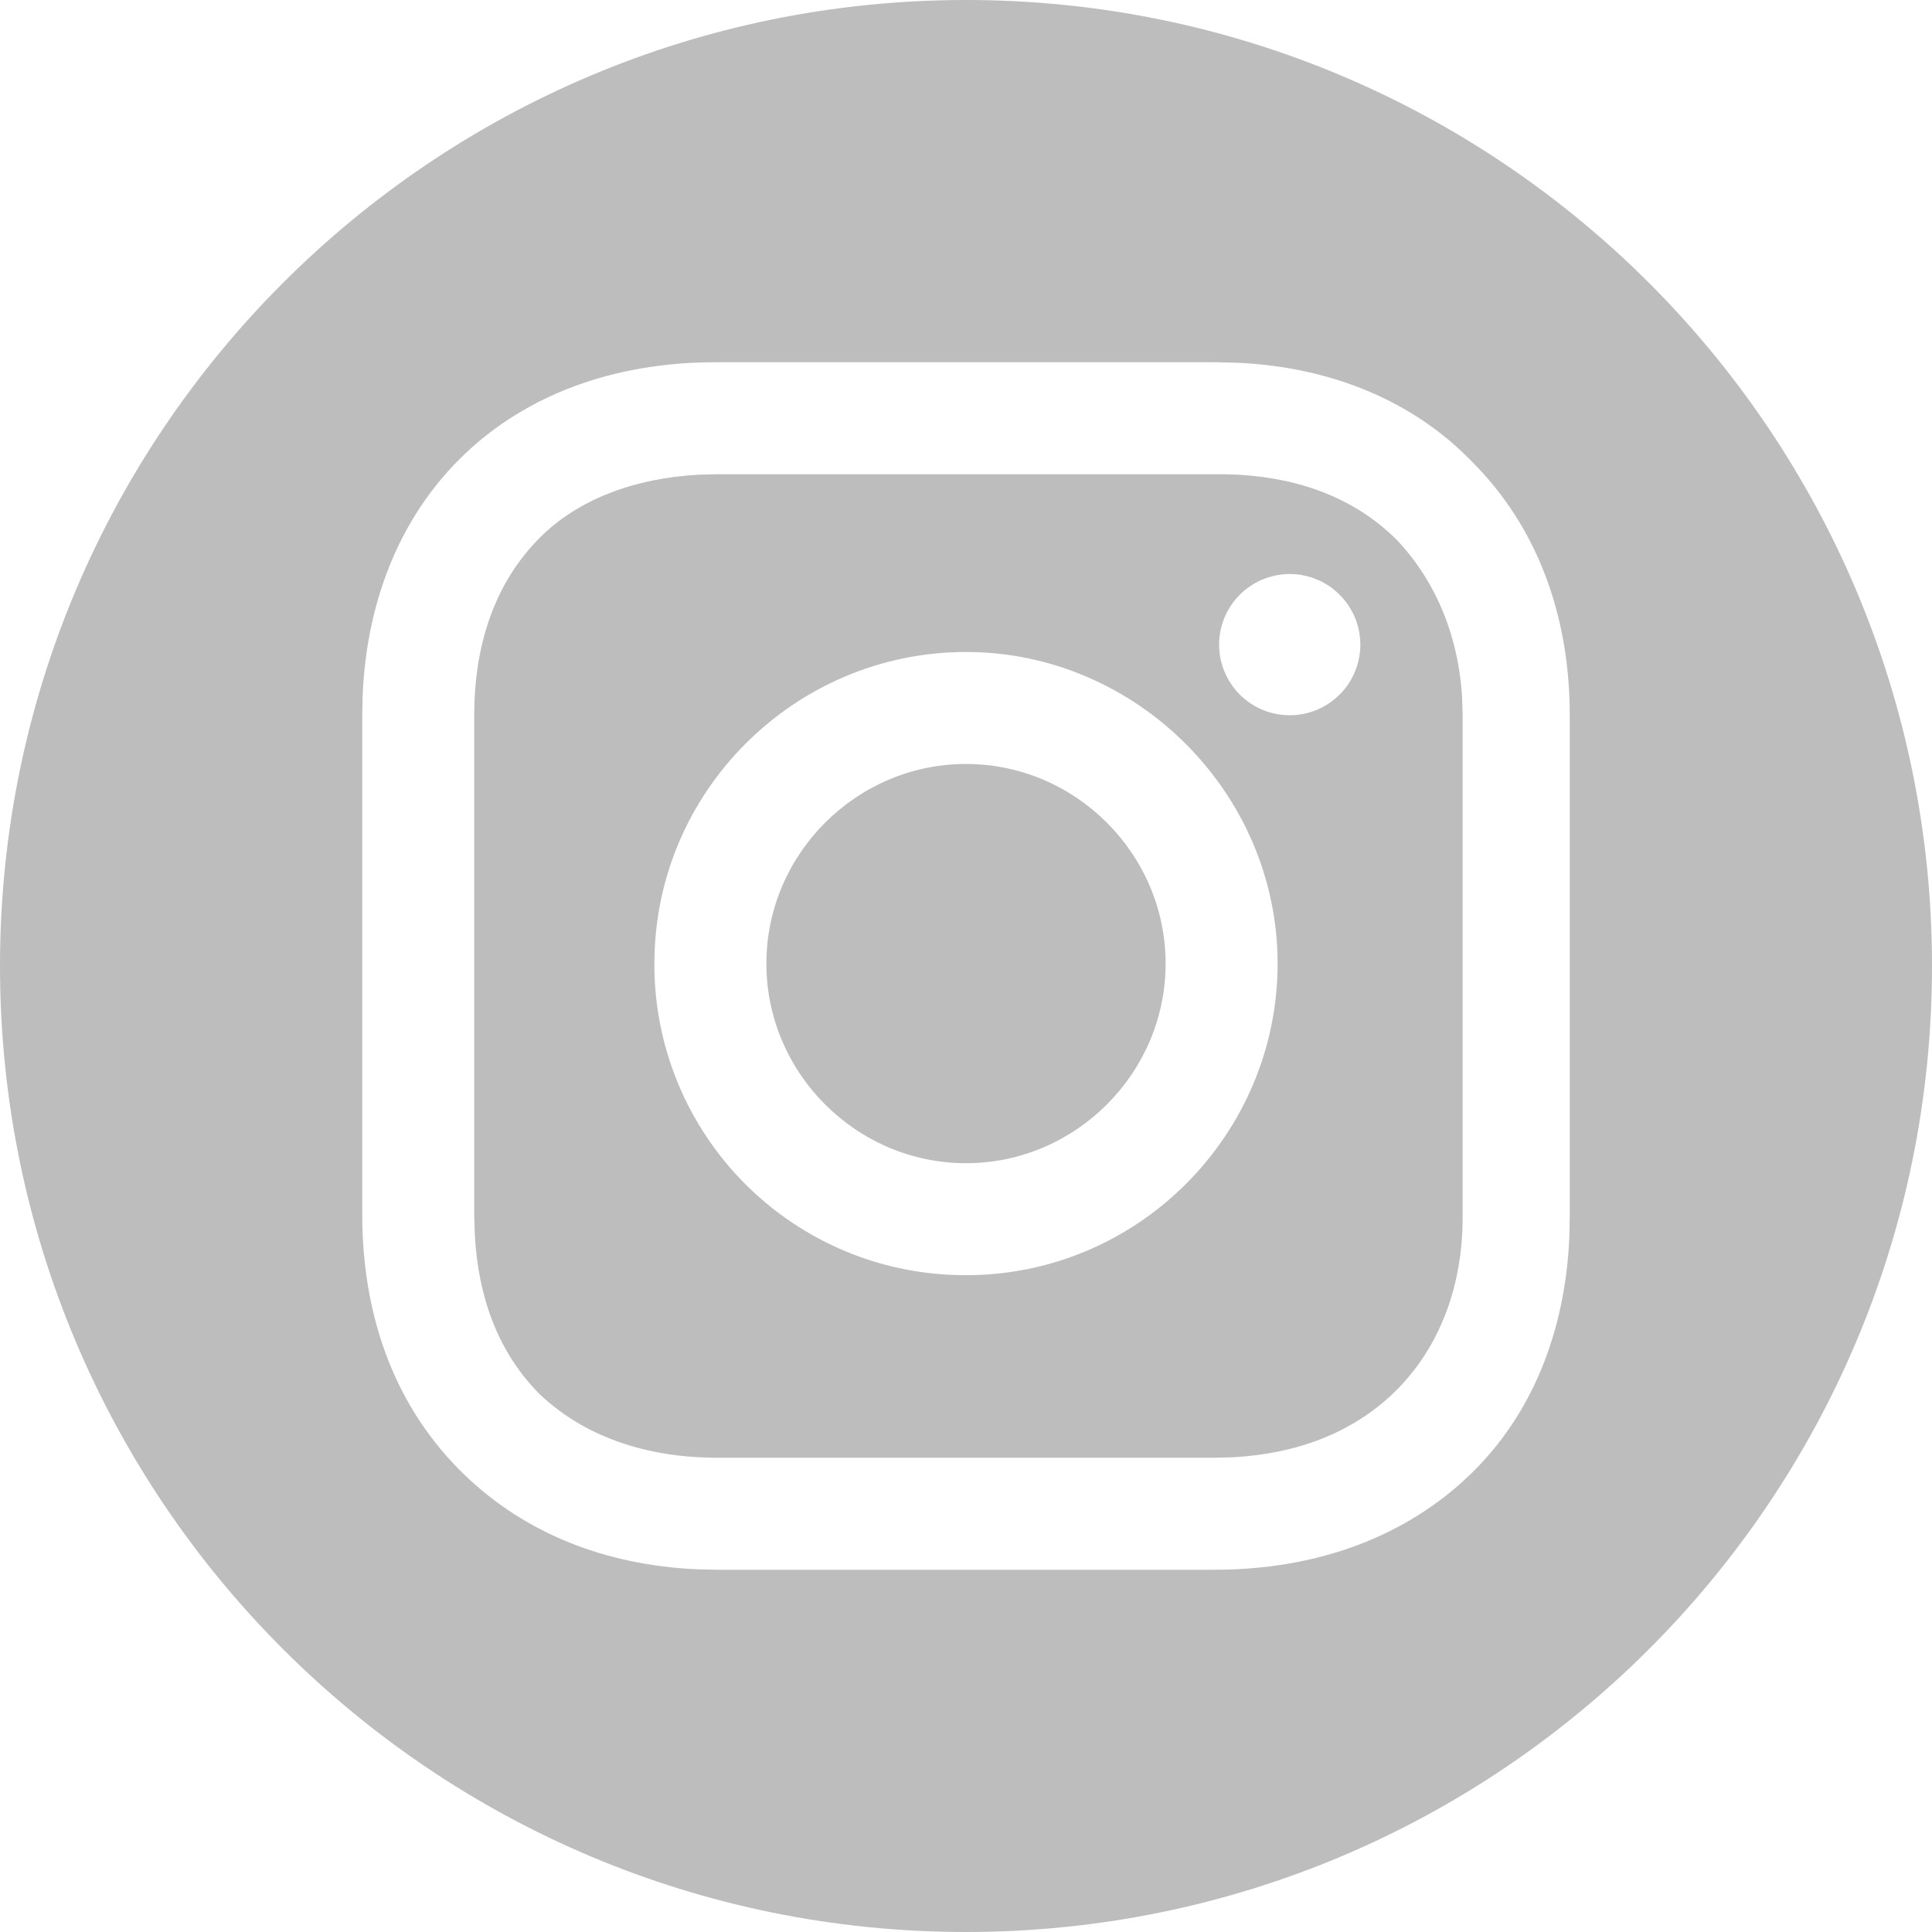 <?xml version="1.0" encoding="UTF-8"?> <svg xmlns="http://www.w3.org/2000/svg" width="28" height="28" viewBox="0 0 28 28" fill="none"><g clip-path="url(#clip0_183_152)"><path d="M14 0C21.732 0 28 6.268 28 14C28 21.732 21.732 28 14 28C6.268 28 0 21.732 0 14C0 6.268 6.268 0 14 0ZM17.634 5.25H10.366C7.387 5.25 5.371 7.178 5.255 10.098L5.25 10.366V17.599C5.25 19.116 5.744 20.421 6.732 21.374C7.616 22.226 8.775 22.682 10.094 22.743L10.401 22.75H17.599C19.116 22.75 20.386 22.256 21.303 21.374C22.192 20.518 22.682 19.323 22.744 17.935L22.75 17.634V10.366C22.75 8.884 22.256 7.614 21.339 6.697C20.483 5.808 19.288 5.318 17.928 5.257L17.634 5.25ZM10.401 6.873H17.669C18.728 6.873 19.61 7.191 20.245 7.826C20.795 8.408 21.137 9.197 21.19 10.113L21.198 10.366V17.634C21.198 18.728 20.809 19.61 20.174 20.21C19.592 20.759 18.802 21.072 17.86 21.12L17.599 21.127H10.401C9.343 21.127 8.461 20.809 7.826 20.21C7.243 19.628 6.928 18.838 6.88 17.868L6.873 17.599V10.366C6.873 9.307 7.191 8.425 7.826 7.79C8.375 7.24 9.192 6.928 10.14 6.879L10.401 6.873ZM14 9.449C11.53 9.449 9.484 11.46 9.484 13.965C9.483 14.113 9.49 14.261 9.504 14.408C9.518 14.555 9.54 14.701 9.568 14.847C9.597 14.992 9.632 15.136 9.675 15.277C9.718 15.419 9.767 15.558 9.824 15.695C9.88 15.832 9.943 15.966 10.013 16.096C10.083 16.227 10.159 16.354 10.241 16.477C10.323 16.6 10.411 16.719 10.505 16.834C10.598 16.948 10.698 17.058 10.803 17.162C10.907 17.267 11.017 17.366 11.131 17.46C11.246 17.554 11.364 17.642 11.488 17.724C11.611 17.806 11.738 17.882 11.868 17.952C11.999 18.021 12.133 18.084 12.27 18.141C12.406 18.197 12.546 18.247 12.688 18.29C12.829 18.332 12.973 18.368 13.118 18.396C13.263 18.425 13.409 18.446 13.557 18.46C13.704 18.474 13.852 18.481 14 18.481C16.505 18.481 18.516 16.434 18.516 13.965C18.516 11.495 16.47 9.449 14 9.449ZM14 11.072C15.588 11.072 16.893 12.377 16.893 13.965C16.893 15.552 15.588 16.858 14 16.858C12.412 16.858 11.107 15.552 11.107 13.965C11.107 12.377 12.412 11.072 14 11.072ZM18.693 8.319C18.625 8.319 18.559 8.326 18.493 8.339C18.427 8.352 18.363 8.371 18.301 8.397C18.238 8.423 18.18 8.454 18.124 8.492C18.068 8.529 18.016 8.571 17.968 8.619C17.921 8.666 17.878 8.718 17.841 8.774C17.804 8.83 17.772 8.889 17.746 8.951C17.721 9.013 17.701 9.077 17.688 9.143C17.675 9.209 17.668 9.275 17.668 9.343C17.668 9.41 17.675 9.476 17.688 9.542C17.701 9.608 17.721 9.672 17.746 9.734C17.772 9.797 17.804 9.856 17.841 9.911C17.878 9.967 17.921 10.019 17.968 10.066C18.016 10.114 18.068 10.156 18.124 10.194C18.18 10.231 18.238 10.263 18.301 10.288C18.363 10.314 18.427 10.333 18.493 10.346C18.559 10.359 18.625 10.366 18.693 10.366C18.76 10.366 18.826 10.359 18.892 10.346C18.958 10.333 19.022 10.313 19.084 10.288C19.146 10.262 19.205 10.23 19.261 10.193C19.316 10.156 19.368 10.113 19.415 10.066C19.463 10.018 19.505 9.967 19.543 9.911C19.58 9.855 19.611 9.796 19.637 9.734C19.663 9.672 19.682 9.608 19.695 9.542C19.708 9.476 19.715 9.41 19.715 9.343C19.715 9.276 19.708 9.209 19.695 9.143C19.682 9.077 19.663 9.013 19.637 8.951C19.611 8.889 19.58 8.83 19.543 8.775C19.505 8.719 19.463 8.667 19.415 8.62C19.368 8.572 19.316 8.53 19.261 8.492C19.205 8.455 19.146 8.423 19.084 8.398C19.022 8.372 18.958 8.352 18.892 8.339C18.826 8.326 18.76 8.32 18.693 8.319Z" fill="#BDBDBD"></path></g><defs><clipPath id="clip0_183_152"><rect width="28" height="28" fill="white"></rect></clipPath></defs></svg> 